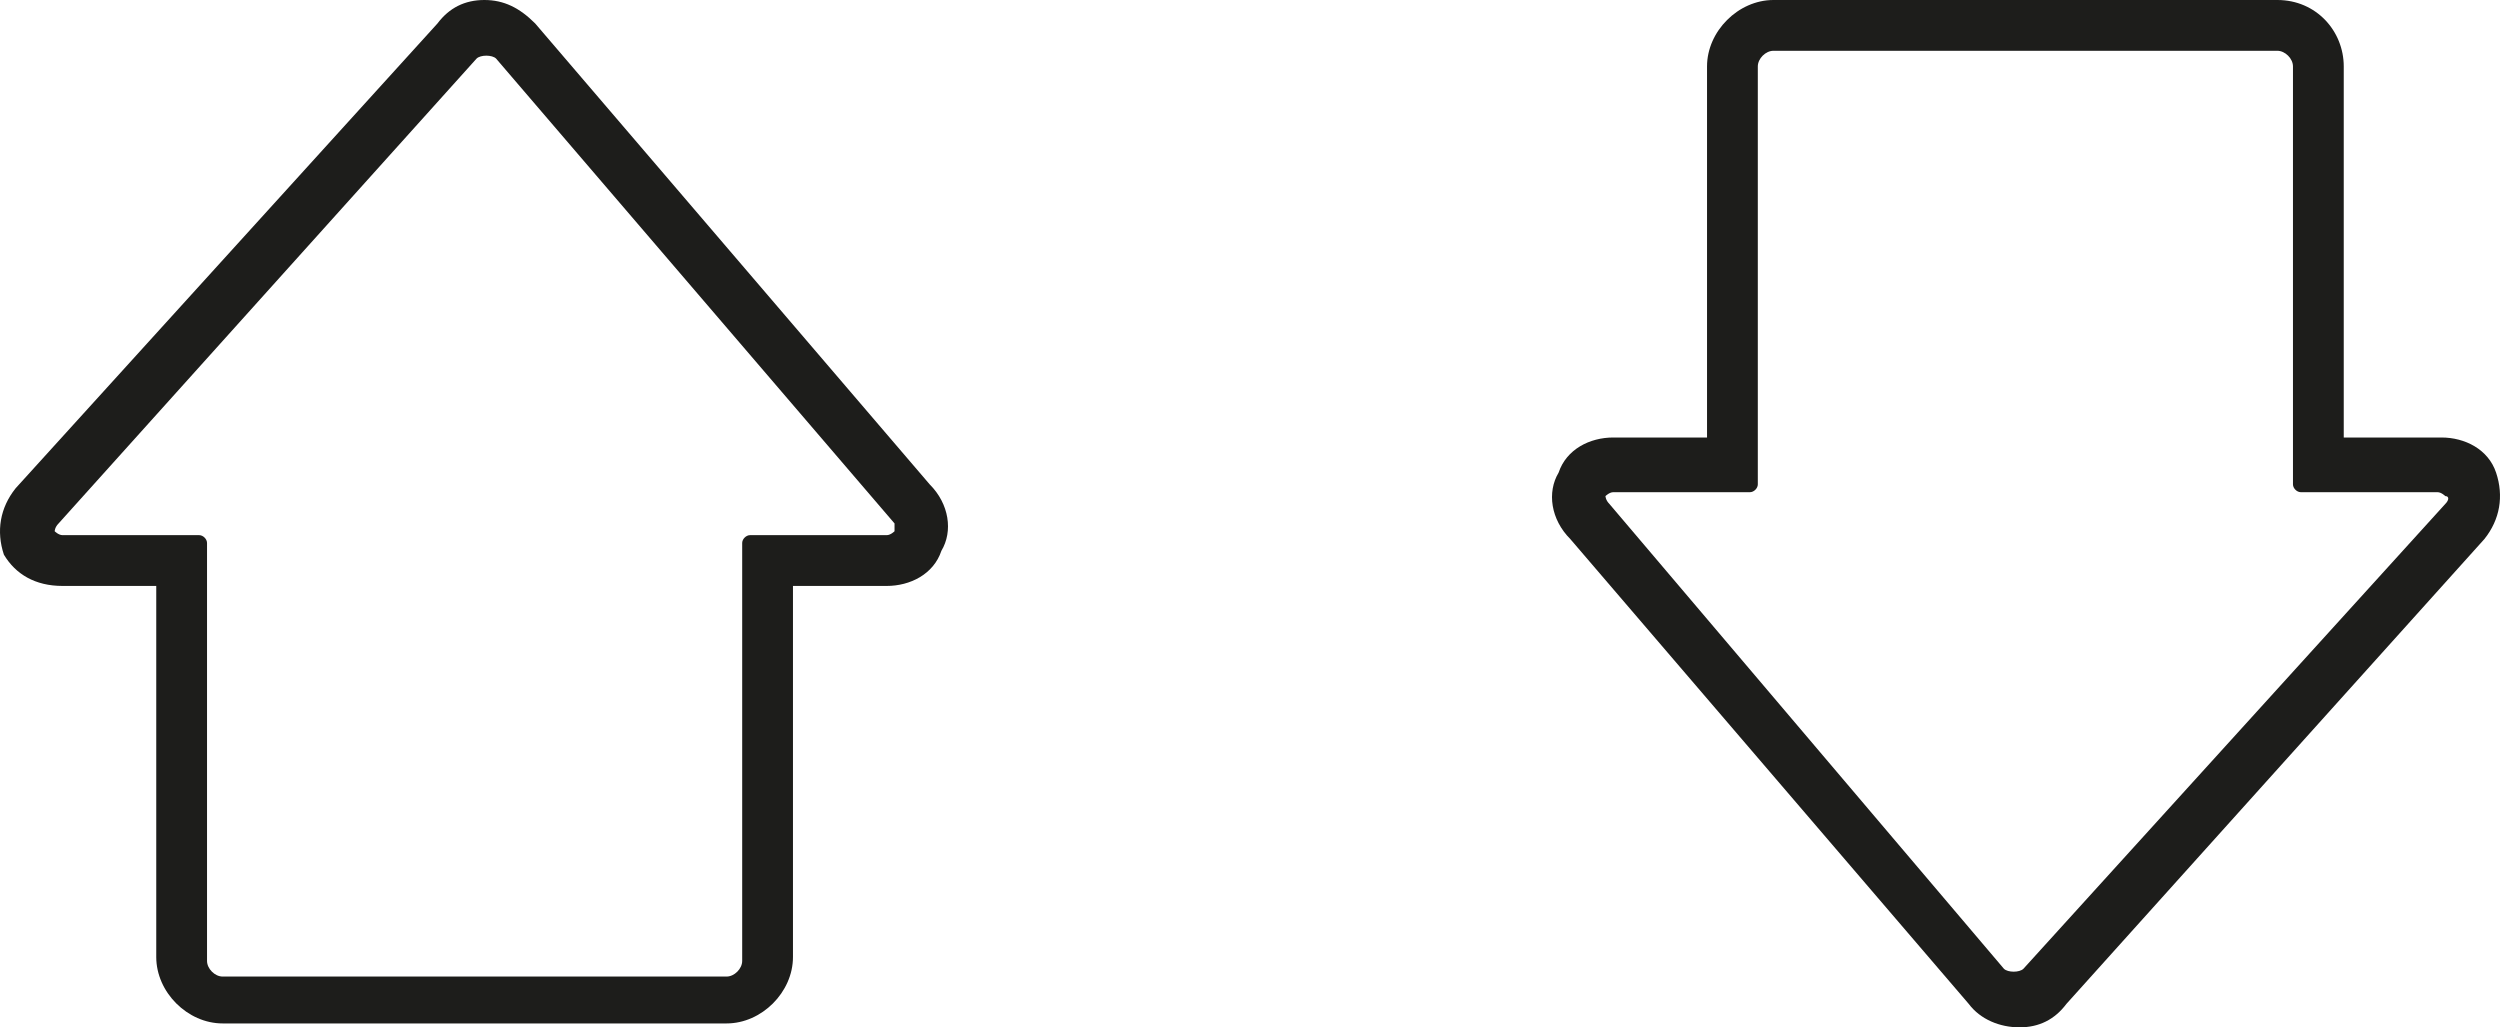 <?xml version="1.0" encoding="utf-8"?>
<!-- Generator: Adobe Illustrator 26.3.1, SVG Export Plug-In . SVG Version: 6.00 Build 0)  -->
<svg version="1.1" id="Laag_1" xmlns="http://www.w3.org/2000/svg" xmlns:xlink="http://www.w3.org/1999/xlink" x="0px" y="0px"
	 viewBox="0 0 64 26.3" style="enable-background:new 0 0 64 26.3;" xml:space="preserve">
<style type="text/css">
	.st0{fill:#1D1D1B;}
</style>
<g>
	<path class="st0" d="M13.7,0.6C13.3,0.2,12.9,0,12.4,0c-0.5,0-0.9,0.2-1.2,0.6L0.4,12.5c-0.4,0.5-0.5,1.1-0.3,1.7
		C0.4,14.7,0.9,15,1.6,15H4v9.5c0,0.9,0.8,1.7,1.7,1.7h12.9c0.9,0,1.7-0.8,1.7-1.7V15h2.4c0.6,0,1.2-0.3,1.4-0.9
		c0.3-0.5,0.2-1.2-0.3-1.7L13.7,0.6z M22.9,13.6c0,0-0.1,0.1-0.2,0.1h-3.5c-0.1,0-0.2,0.1-0.2,0.2v10.7c0,0.2-0.2,0.4-0.4,0.4H5.7
		c-0.2,0-0.4-0.2-0.4-0.4V13.9c0-0.1-0.1-0.2-0.2-0.2H1.6c-0.1,0-0.2-0.1-0.2-0.1c0,0,0-0.1,0.1-0.2L12.2,1.5c0.1-0.1,0.4-0.1,0.5,0
		l10.2,11.9C22.9,13.5,22.9,13.6,22.9,13.6z"/>
	<path class="st0" d="M63.9,12.1c-0.2-0.6-0.8-0.9-1.4-0.9H60V1.7C60,0.8,59.3,0,58.3,0H45.4c-0.9,0-1.7,0.8-1.7,1.7v9.5h-2.4
		c-0.6,0-1.2,0.3-1.4,0.9c-0.3,0.5-0.2,1.2,0.3,1.7l10.2,11.9c0.3,0.4,0.8,0.6,1.3,0.6c0.5,0,0.9-0.2,1.2-0.6l10.7-11.9
		C64,13.3,64.1,12.7,63.9,12.1z M62.6,12.9L51.8,24.8c-0.1,0.1-0.4,0.1-0.5,0L41.2,12.9c-0.1-0.1-0.1-0.2-0.1-0.2
		c0,0,0.1-0.1,0.2-0.1h3.5c0.1,0,0.2-0.1,0.2-0.2V1.7c0-0.2,0.2-0.4,0.4-0.4h12.9c0.2,0,0.4,0.2,0.4,0.4v10.7c0,0.1,0.1,0.2,0.2,0.2
		h3.5c0.1,0,0.2,0.1,0.2,0.1C62.7,12.7,62.7,12.8,62.6,12.9z"/>
</g>
</svg>
